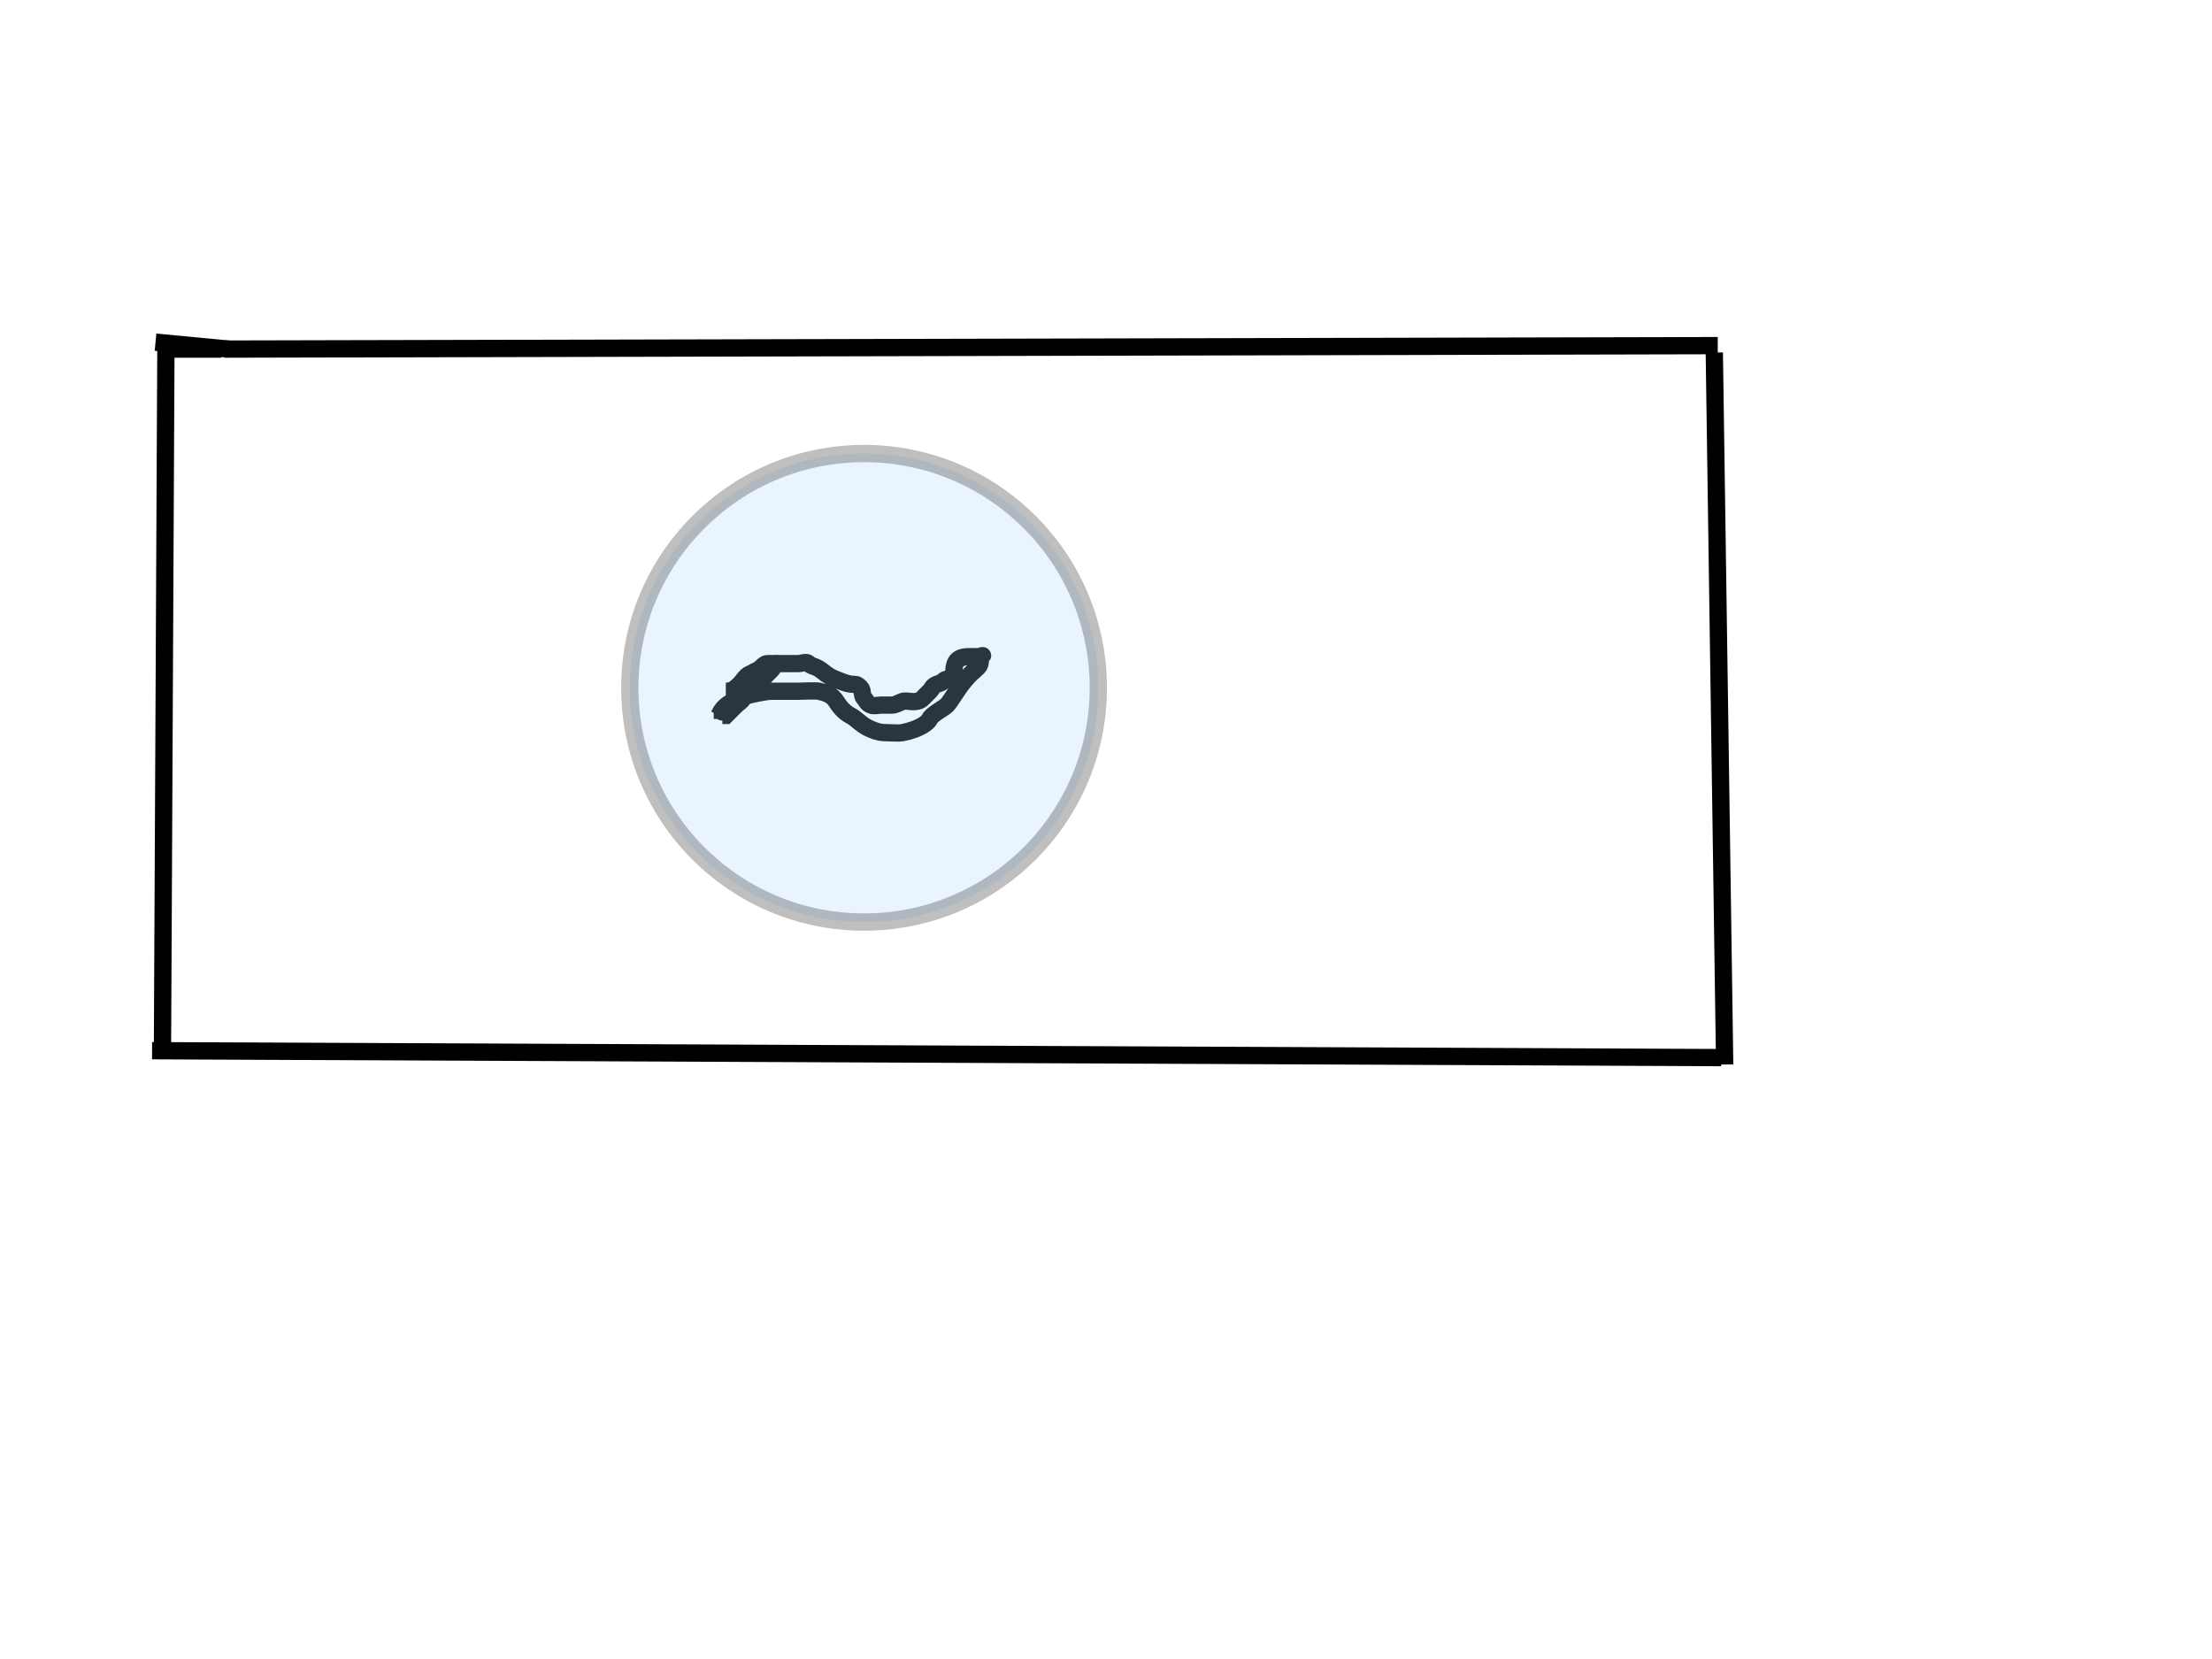 <?xml version="1.0"?><svg width="640" height="480" xmlns="http://www.w3.org/2000/svg">
 <title>slide microscopy bone</title>
 <g>
  <g id="g22495"/>
  <title>Layer 1</title>
  <line fill="none" stroke="#000000" stroke-width="5" x1="65" y1="101" x2="497" y2="100" id="svg_2"/>
  <line fill="none" stroke="#000000" stroke-width="5" x1="44" y1="304" x2="498" y2="306" id="svg_3"/>
  <line fill="none" stroke="#000000" stroke-width="5" x1="496" y1="102" x2="499" y2="308" id="svg_4"/>
  <line fill="none" stroke="#000000" stroke-width="5" x1="64" y1="101" x2="48" y2="101" id="svg_5"/>
  <line fill="none" stroke="#000000" stroke-width="5" x1="48" y1="101" x2="47" y2="305" id="svg_6"/>
  <line fill="none" stroke="#000000" stroke-width="5" x1="66" y1="101" x2="45" y2="99" id="svg_7"/>
  <path fill="none" stroke="#000000" stroke-width="5" stroke-dasharray="null" stroke-linejoin="null" stroke-linecap="null" id="svg_13" d="m208,207c1,-2 1.868,-3.289 6,-5c2.922,-1.21 8,-2 9,-2c3,0 4,0 8,0c1,0 5.027,-0.23 6,0c2.176,0.514 3.824,1.098 5,3c0.526,0.851 2,3 4,4c2,1 3.078,2.79 6,4c2.066,0.856 3,1 5,1c1,0 3.018,0.189 4,0c5.288,-1.018 7.617,-3.076 8,-4c0.541,-1.307 4,-3 5,-4c1,-1 2.714,-4.212 5,-7c1.793,-2.187 3,-3 4,-4c1,-1 0.293,-2.293 1,-3c0.707,-0.707 0,0 -1,0c-1,0 -2,0 -3,0c-1,0 -2.293,0.293 -3,1c-0.707,0.707 -1,2 -1,3c0,1 -0.293,1.293 -1,2c-0.707,0.707 -1.293,0.293 -2,1c-0.707,0.707 -1.076,0.617 -2,1c-1.307,0.541 -1.293,1.293 -2,2c-0.707,0.707 -1,1 -2,2c-1,1 -2,1 -3,1c-1,0 -2.076,-0.383 -3,0c-1.307,0.541 -2,1 -3,1c-1,0 -2,0 -3,0c-1,0 -2.076,0.383 -3,0c-1.307,-0.541 -1.293,-1.293 -2,-2c-0.707,-0.707 -0.293,-2.293 -1,-3c-0.707,-0.707 -1,-1 -2,-1c-1,0 -2.152,-0.235 -4,-1c-1.307,-0.541 -2.186,-0.693 -4,-2c-1.147,-0.827 -1.693,-1.459 -3,-2c-0.924,-0.383 -1.293,-0.293 -2,-1c-0.707,-0.707 -2,0 -3,0c-1,0 -2,0 -3,0c-1,0 -2,0 -3,0c-1,0 -1,1 -2,2c-1,1 -2,2 -3,3c-1,1 -1.617,2.076 -2,3c-0.541,1.307 -2.459,0.693 -3,2c-0.383,0.924 -1.293,1.293 -2,2c-0.707,0.707 -1,1 -2,2l-1,1l-1,0l0,1"/>
  <polyline fill="none" stroke="#000000" stroke-width="5" stroke-dasharray="null" stroke-linejoin="null" stroke-linecap="round" points="209,206 209,206 " id="svg_14"/>
  <path fill="none" stroke="#000000" stroke-width="5" stroke-dasharray="null" stroke-linejoin="null" stroke-linecap="null" id="svg_15" d="m210,200c1,0 2,0 4,-2c1,-1 1.693,-2.459 3,-3c0.924,-0.383 1.076,-0.617 2,-1c1.307,-0.541 2,-2 3,-2l1,0l1,0l1,0"/>
  <circle opacity="0.25" id="svg_1" r="67.779" cy="199" cx="250" stroke-width="5" stroke="#000000" fill="#aad4ff"/>
 </g>
</svg>